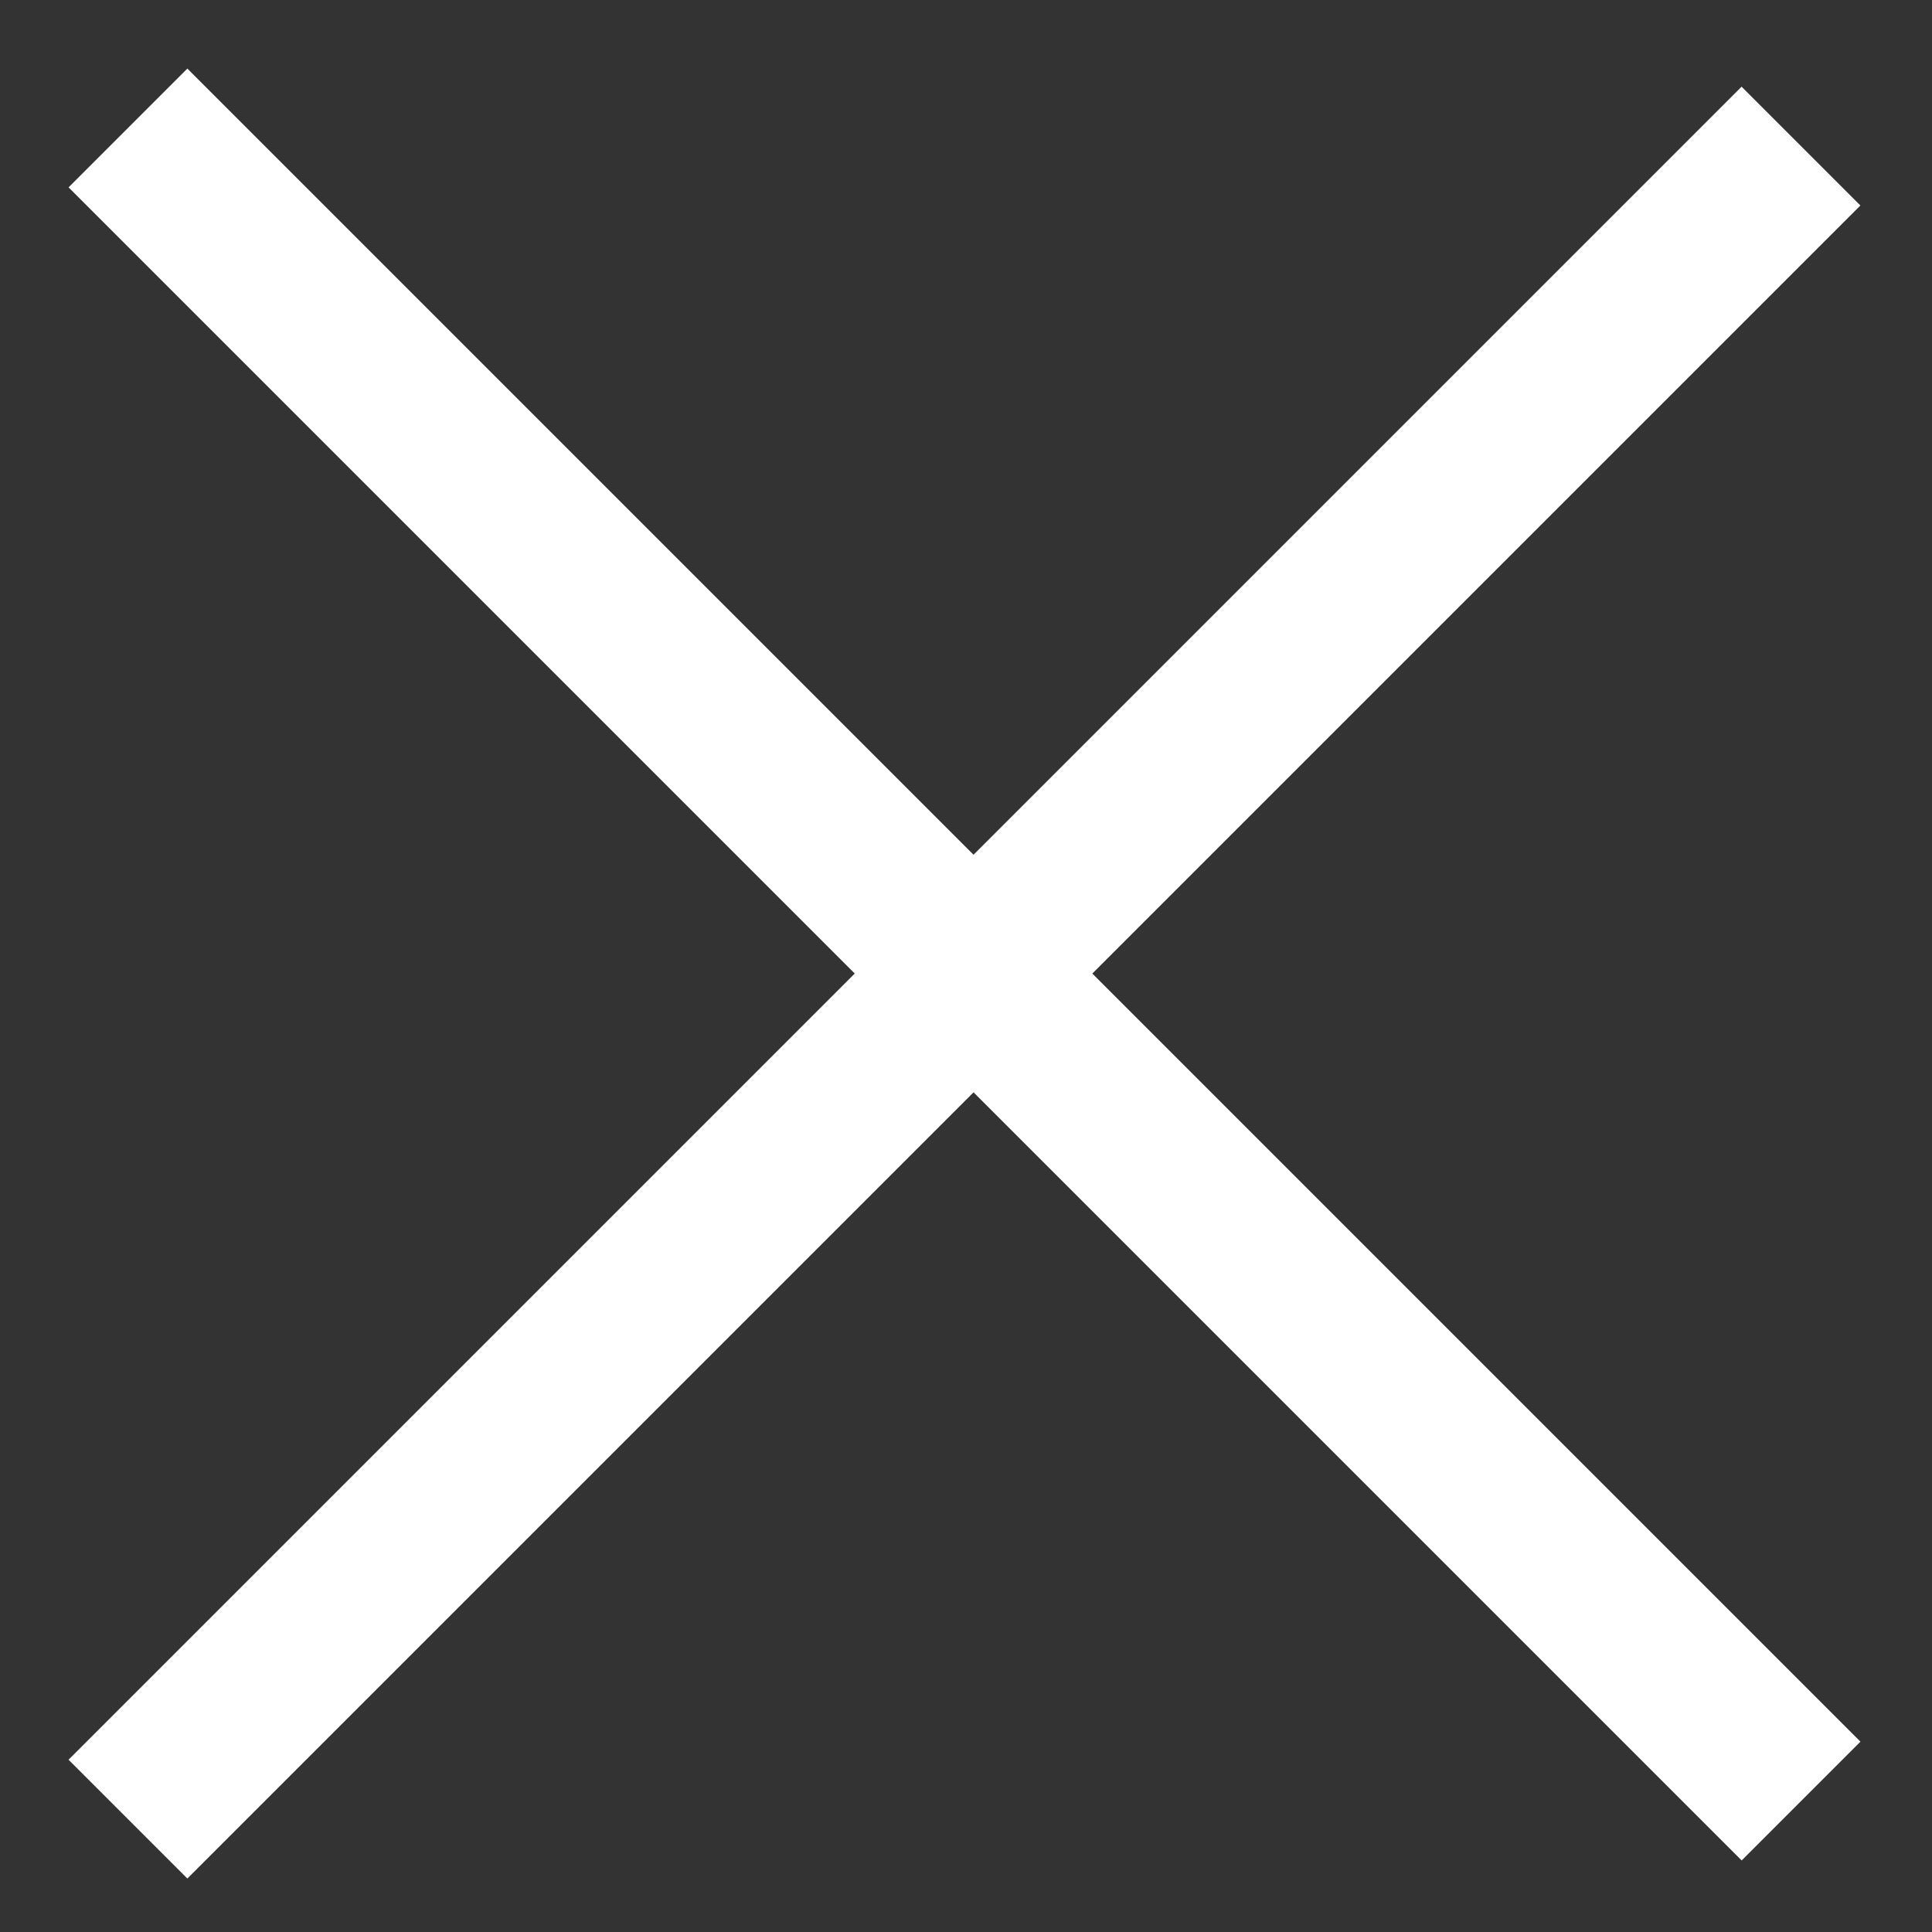 <svg width="23px" height="23px" viewBox="0 0 23 23" version="1.1" xmlns="http://www.w3.org/2000/svg" xmlns:xlink="http://www.w3.org/1999/xlink"><rect x="0" y="0" width="23" height="23" fill="#333333" stroke="none"/><g id="Page-1" stroke="none" stroke-width="1" fill="none" fill-rule="evenodd" stroke-linecap="square">
        <g id="bps_advanced_search" transform="translate(-1311, -19)" stroke="#FFFFFF" stroke-width="2">
            <g id="Group-2" transform="translate(1322.589, 30.589) rotate(45) translate(-1322.589, -30.589) translate(1308.472, 15.589)">
                <path d="M0.882,15 L27.05,15" id="Line-3"></path>
                <path d="M1.034,15.152 L27.201,15.152" id="Line-3-Copy" transform="translate(14.118, 15.152) rotate(-90) translate(-14.118, -15.152) "></path>
            </g>
        </g>
    </g>
</svg>